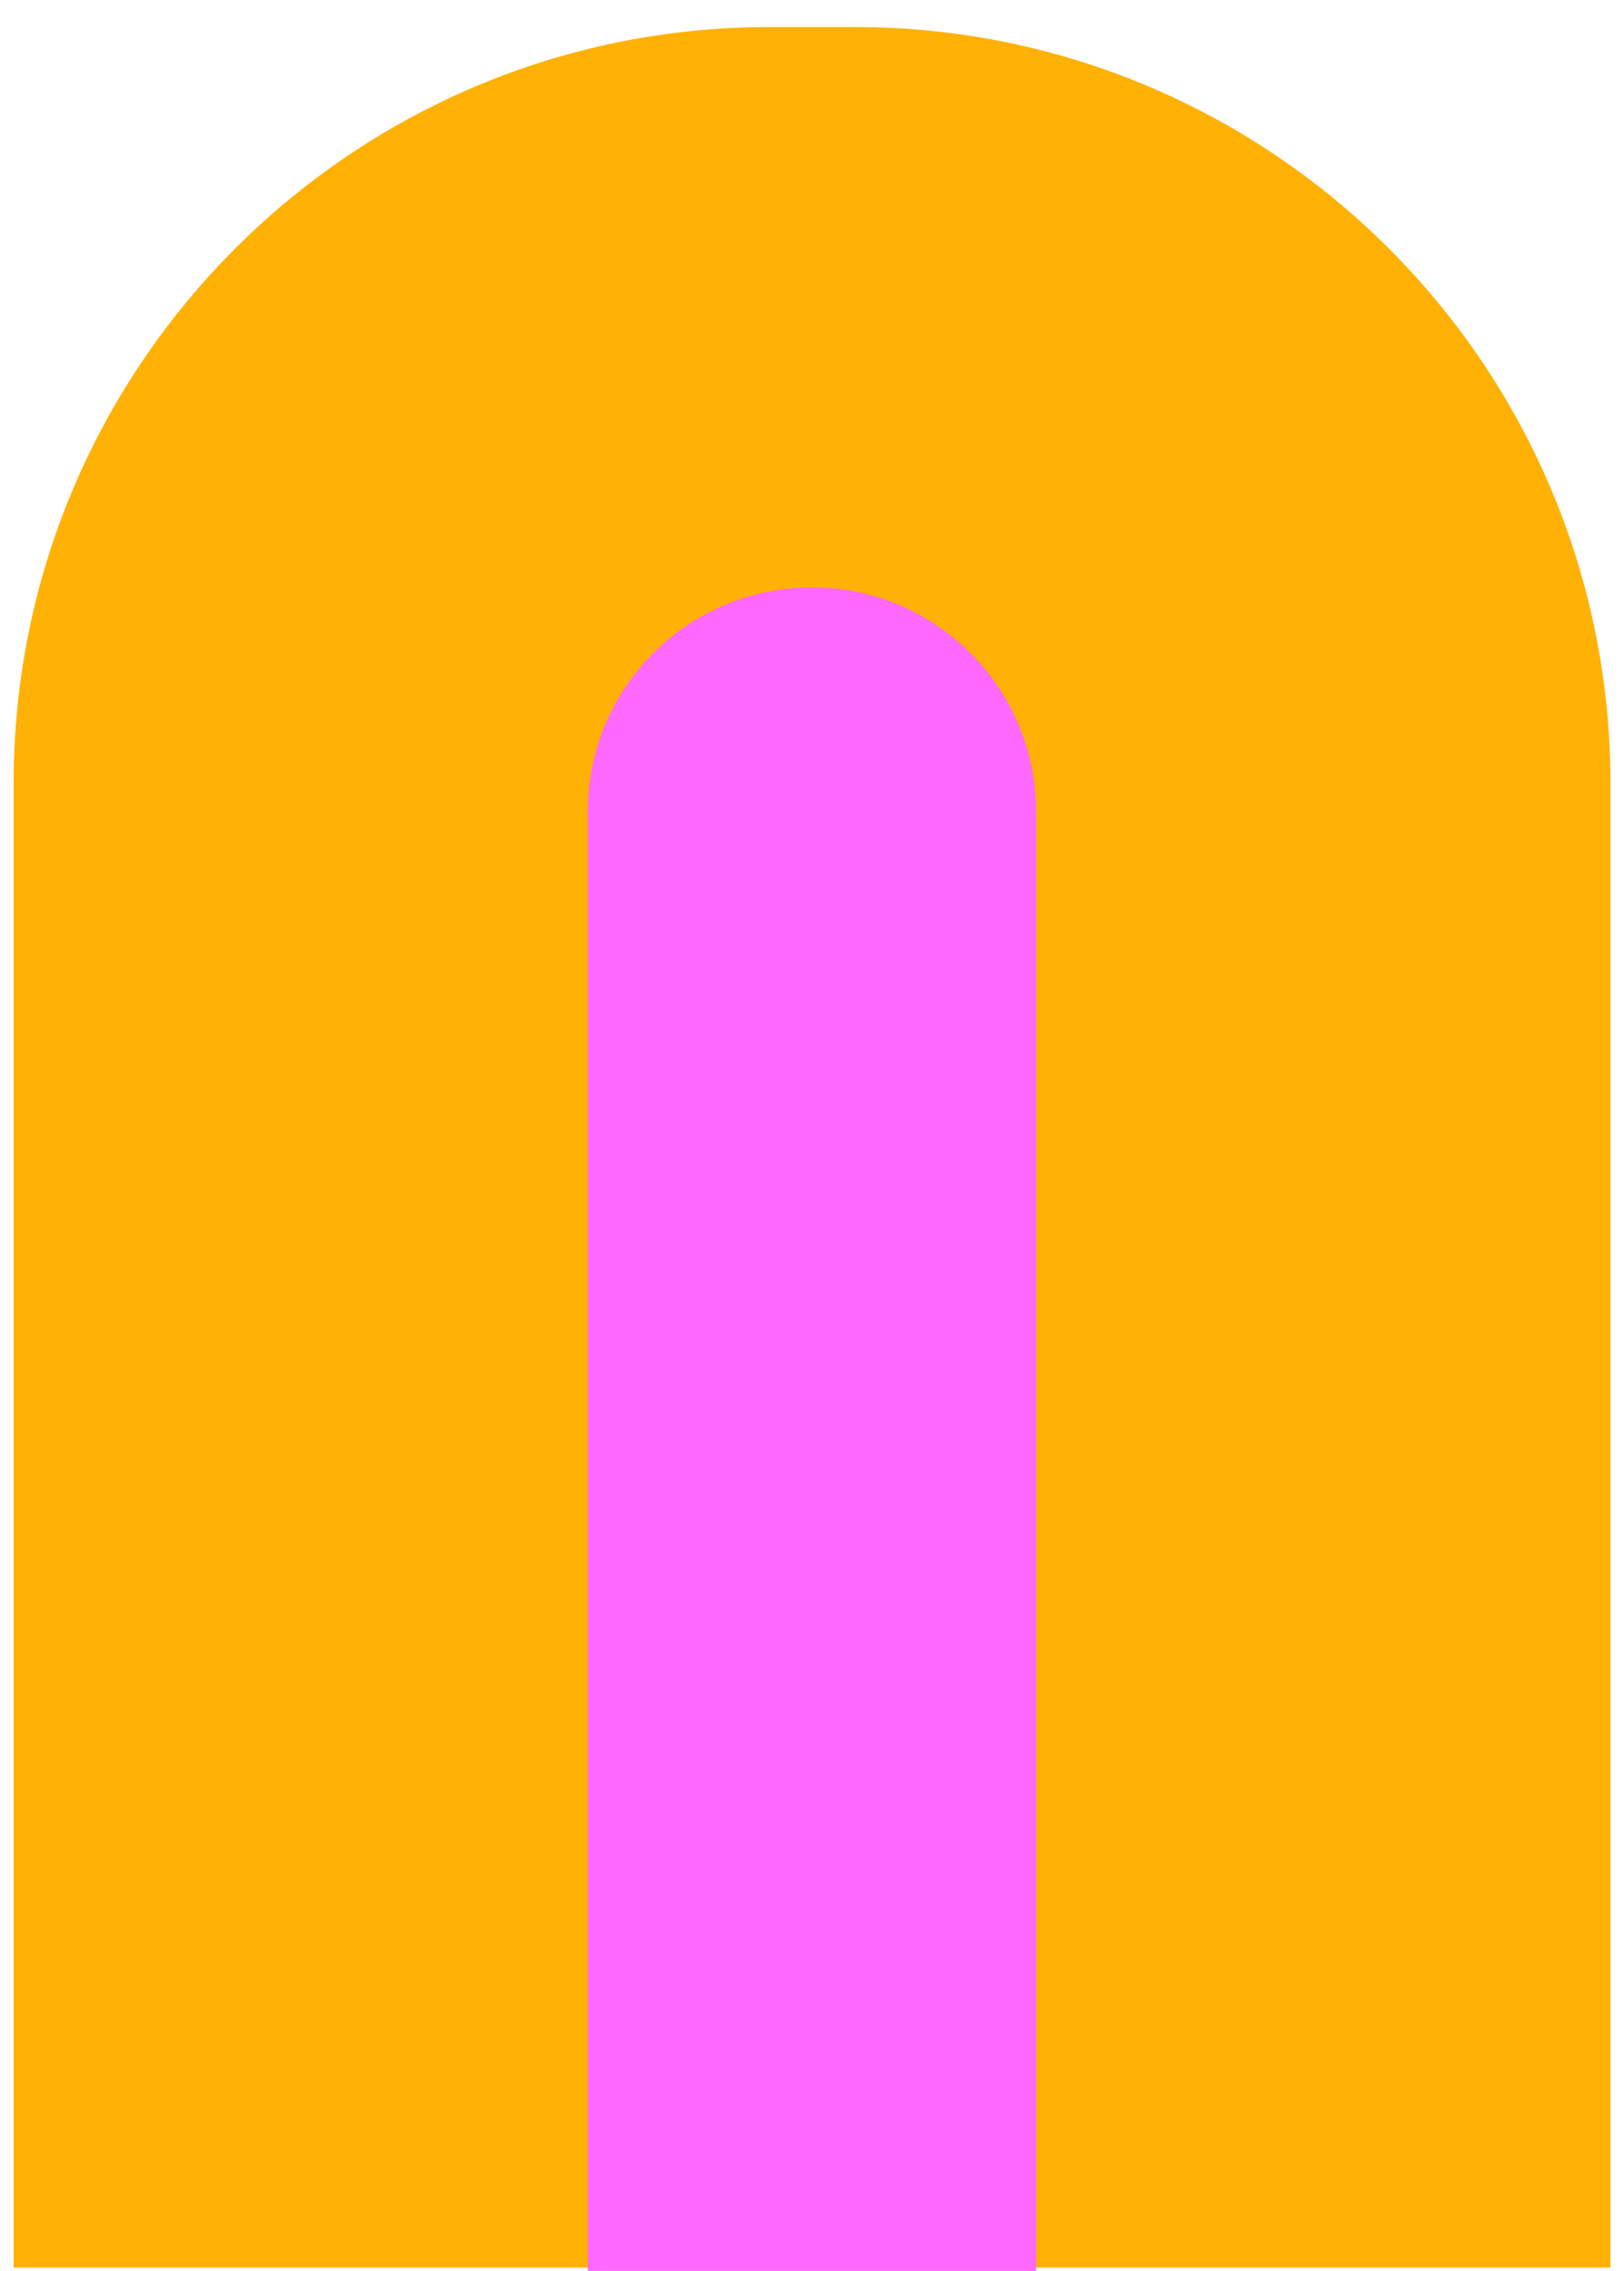 <?xml version="1.0" encoding="UTF-8"?><svg id="OBJECTS" xmlns="http://www.w3.org/2000/svg" viewBox="0 0 186.87 261.17"><path d="M88.53,3.11h9.82c47.99,0,86.96,38.96,86.96,86.96v170.71H1.57V90.06C1.57,42.07,40.53,3.11,88.53,3.11Z" style="fill:#ffb106;"/><path d="M93.43,67.55h0c-14.25,0-25.8,11.55-25.8,25.8v167.81h51.59V93.35c0-14.25-11.55-25.8-25.8-25.8h.01Z" style="fill:#fe68ff;"/></svg>